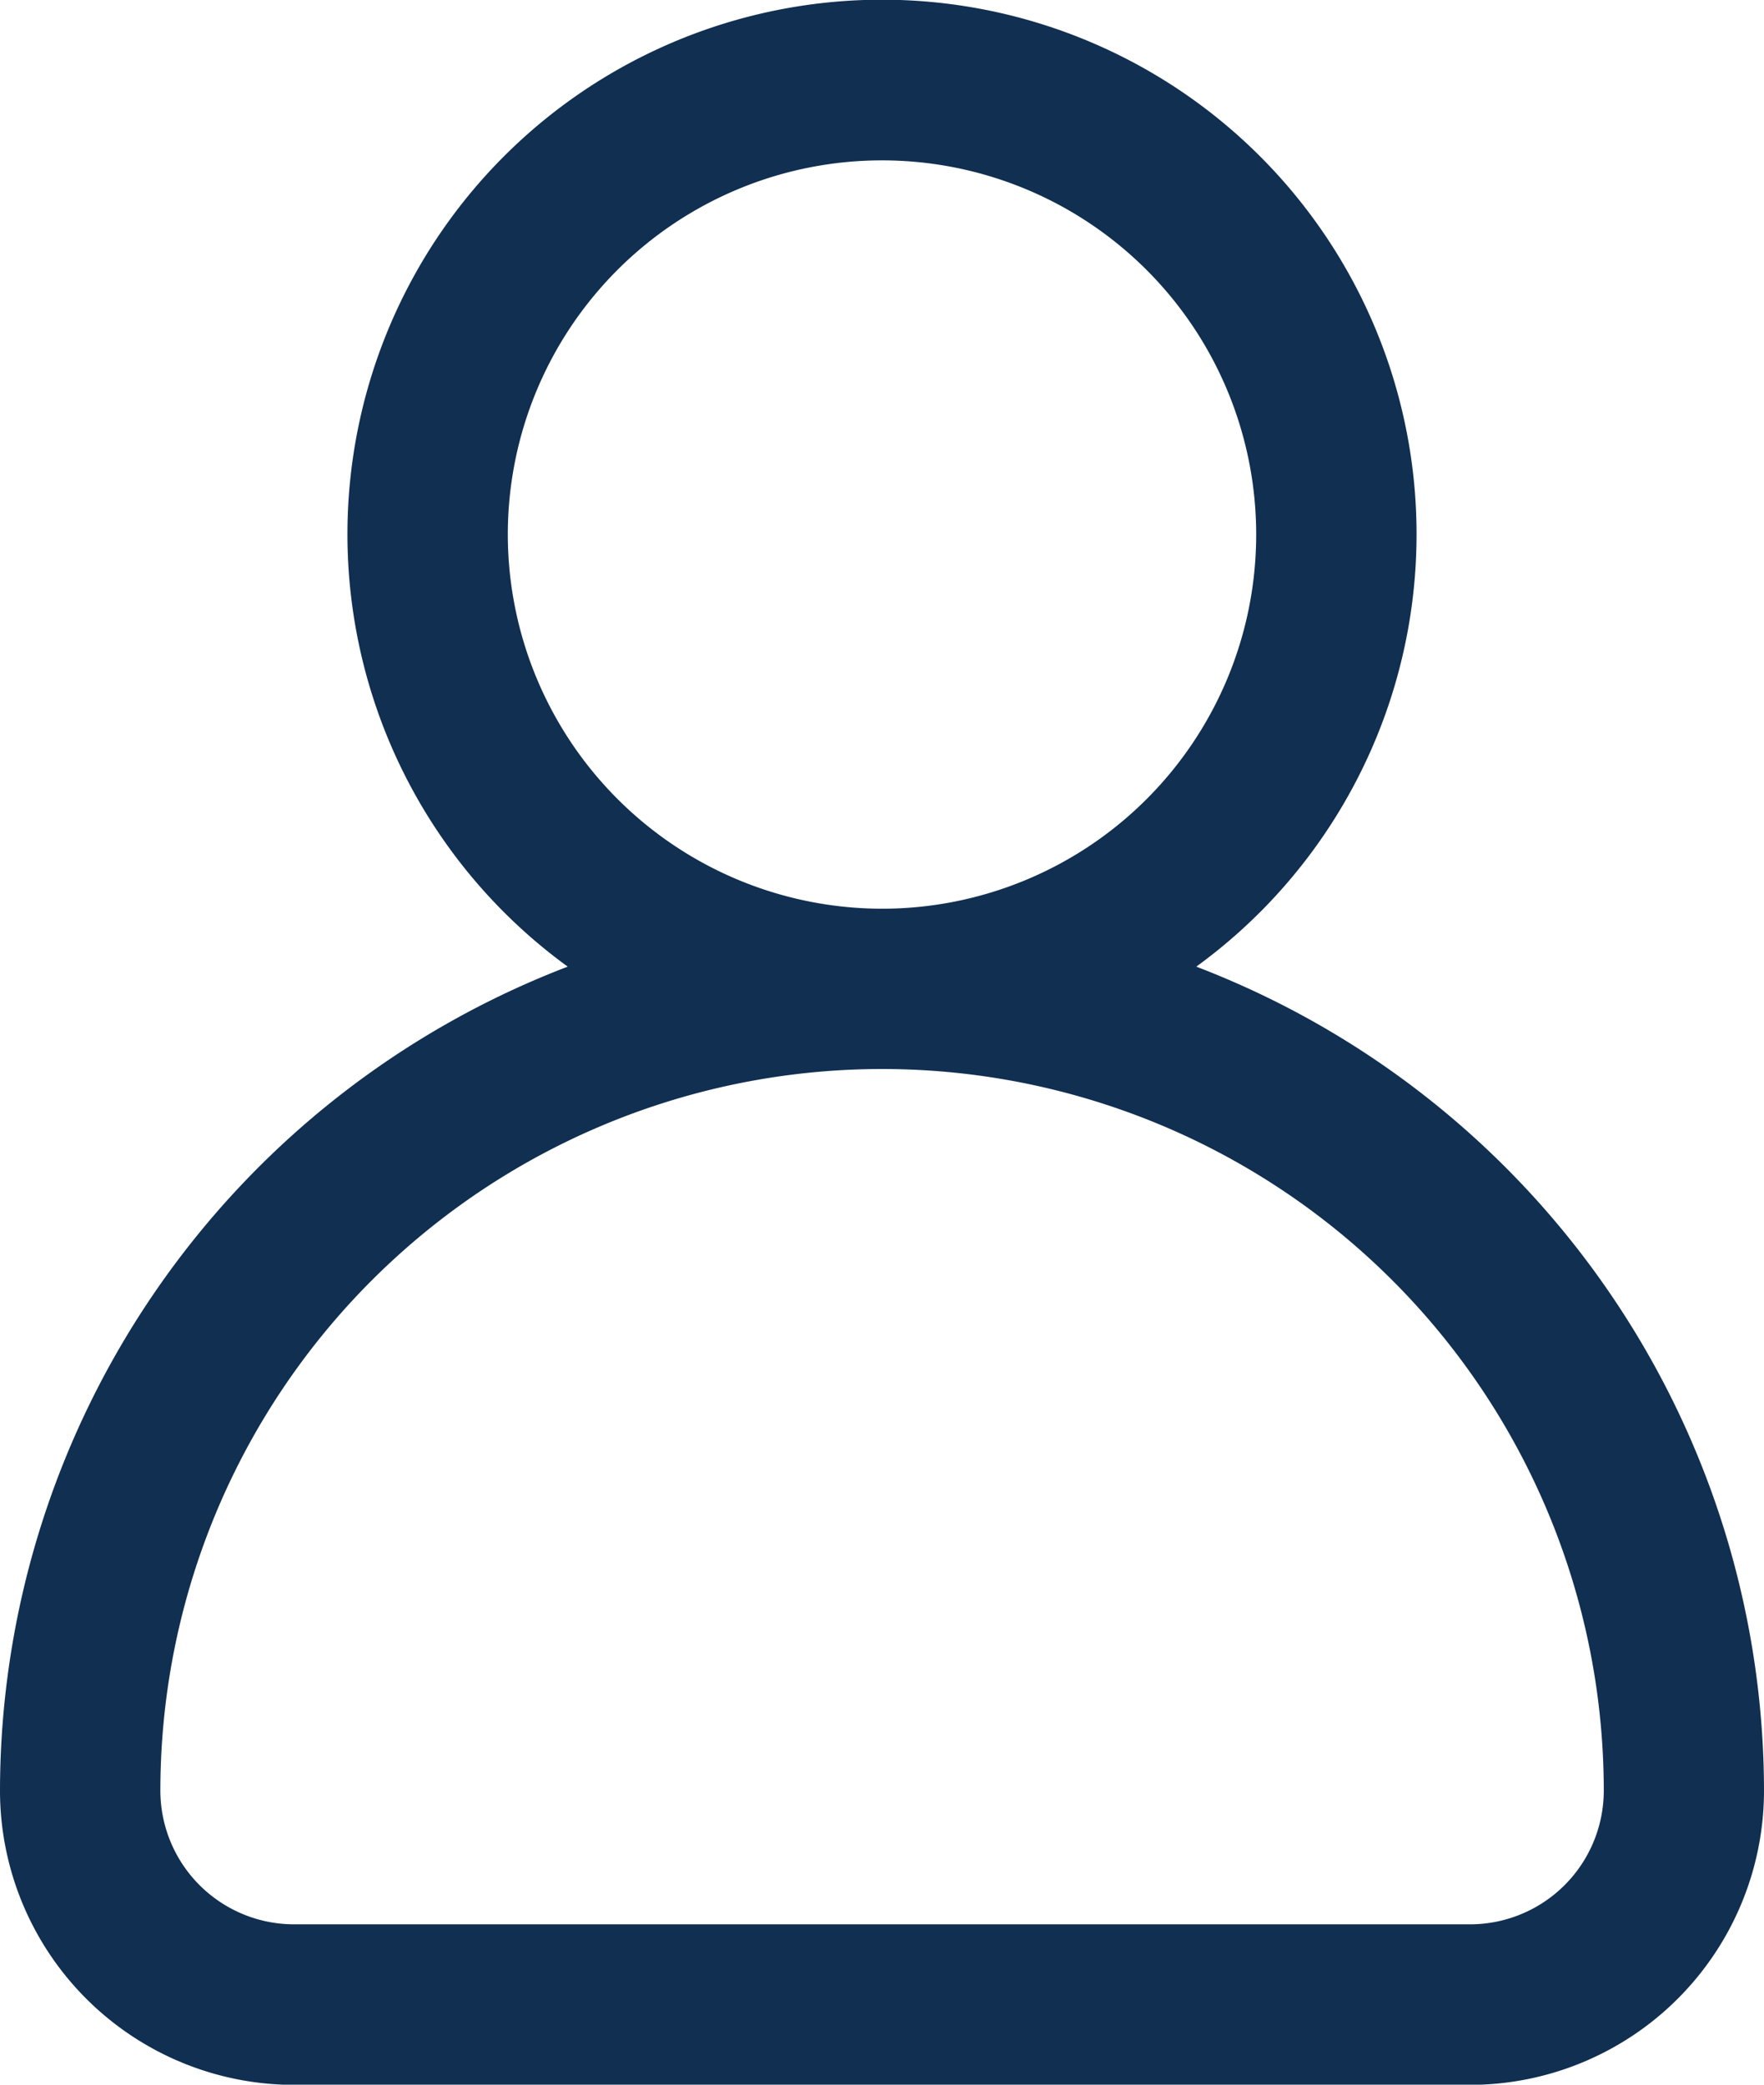 <svg xmlns="http://www.w3.org/2000/svg" width="46.44" height="54.884" viewBox="0 0 46.44 54.884">
  <g id="icon-avatar" transform="translate(-39.385)">
    <g id="Group_1022" data-name="Group 1022" transform="translate(39.385)">
      <path id="Path_731" data-name="Path 731" d="M70.879,25.449a14.073,14.073,0,1,0-16.548,0,23.258,23.258,0,0,0-14.946,21.7,7.749,7.749,0,0,0,7.74,7.74h30.96a7.749,7.749,0,0,0,7.74-7.74A23.258,23.258,0,0,0,70.879,25.449ZM52.754,14.073a9.851,9.851,0,1,1,9.851,9.851A9.862,9.862,0,0,1,52.754,14.073ZM78.085,50.662H47.125a3.522,3.522,0,0,1-3.518-3.518,19,19,0,1,1,38,0A3.522,3.522,0,0,1,78.085,50.662Z" transform="translate(-39.385)" fill="#102f51"/>
    </g>
  </g>
</svg>
